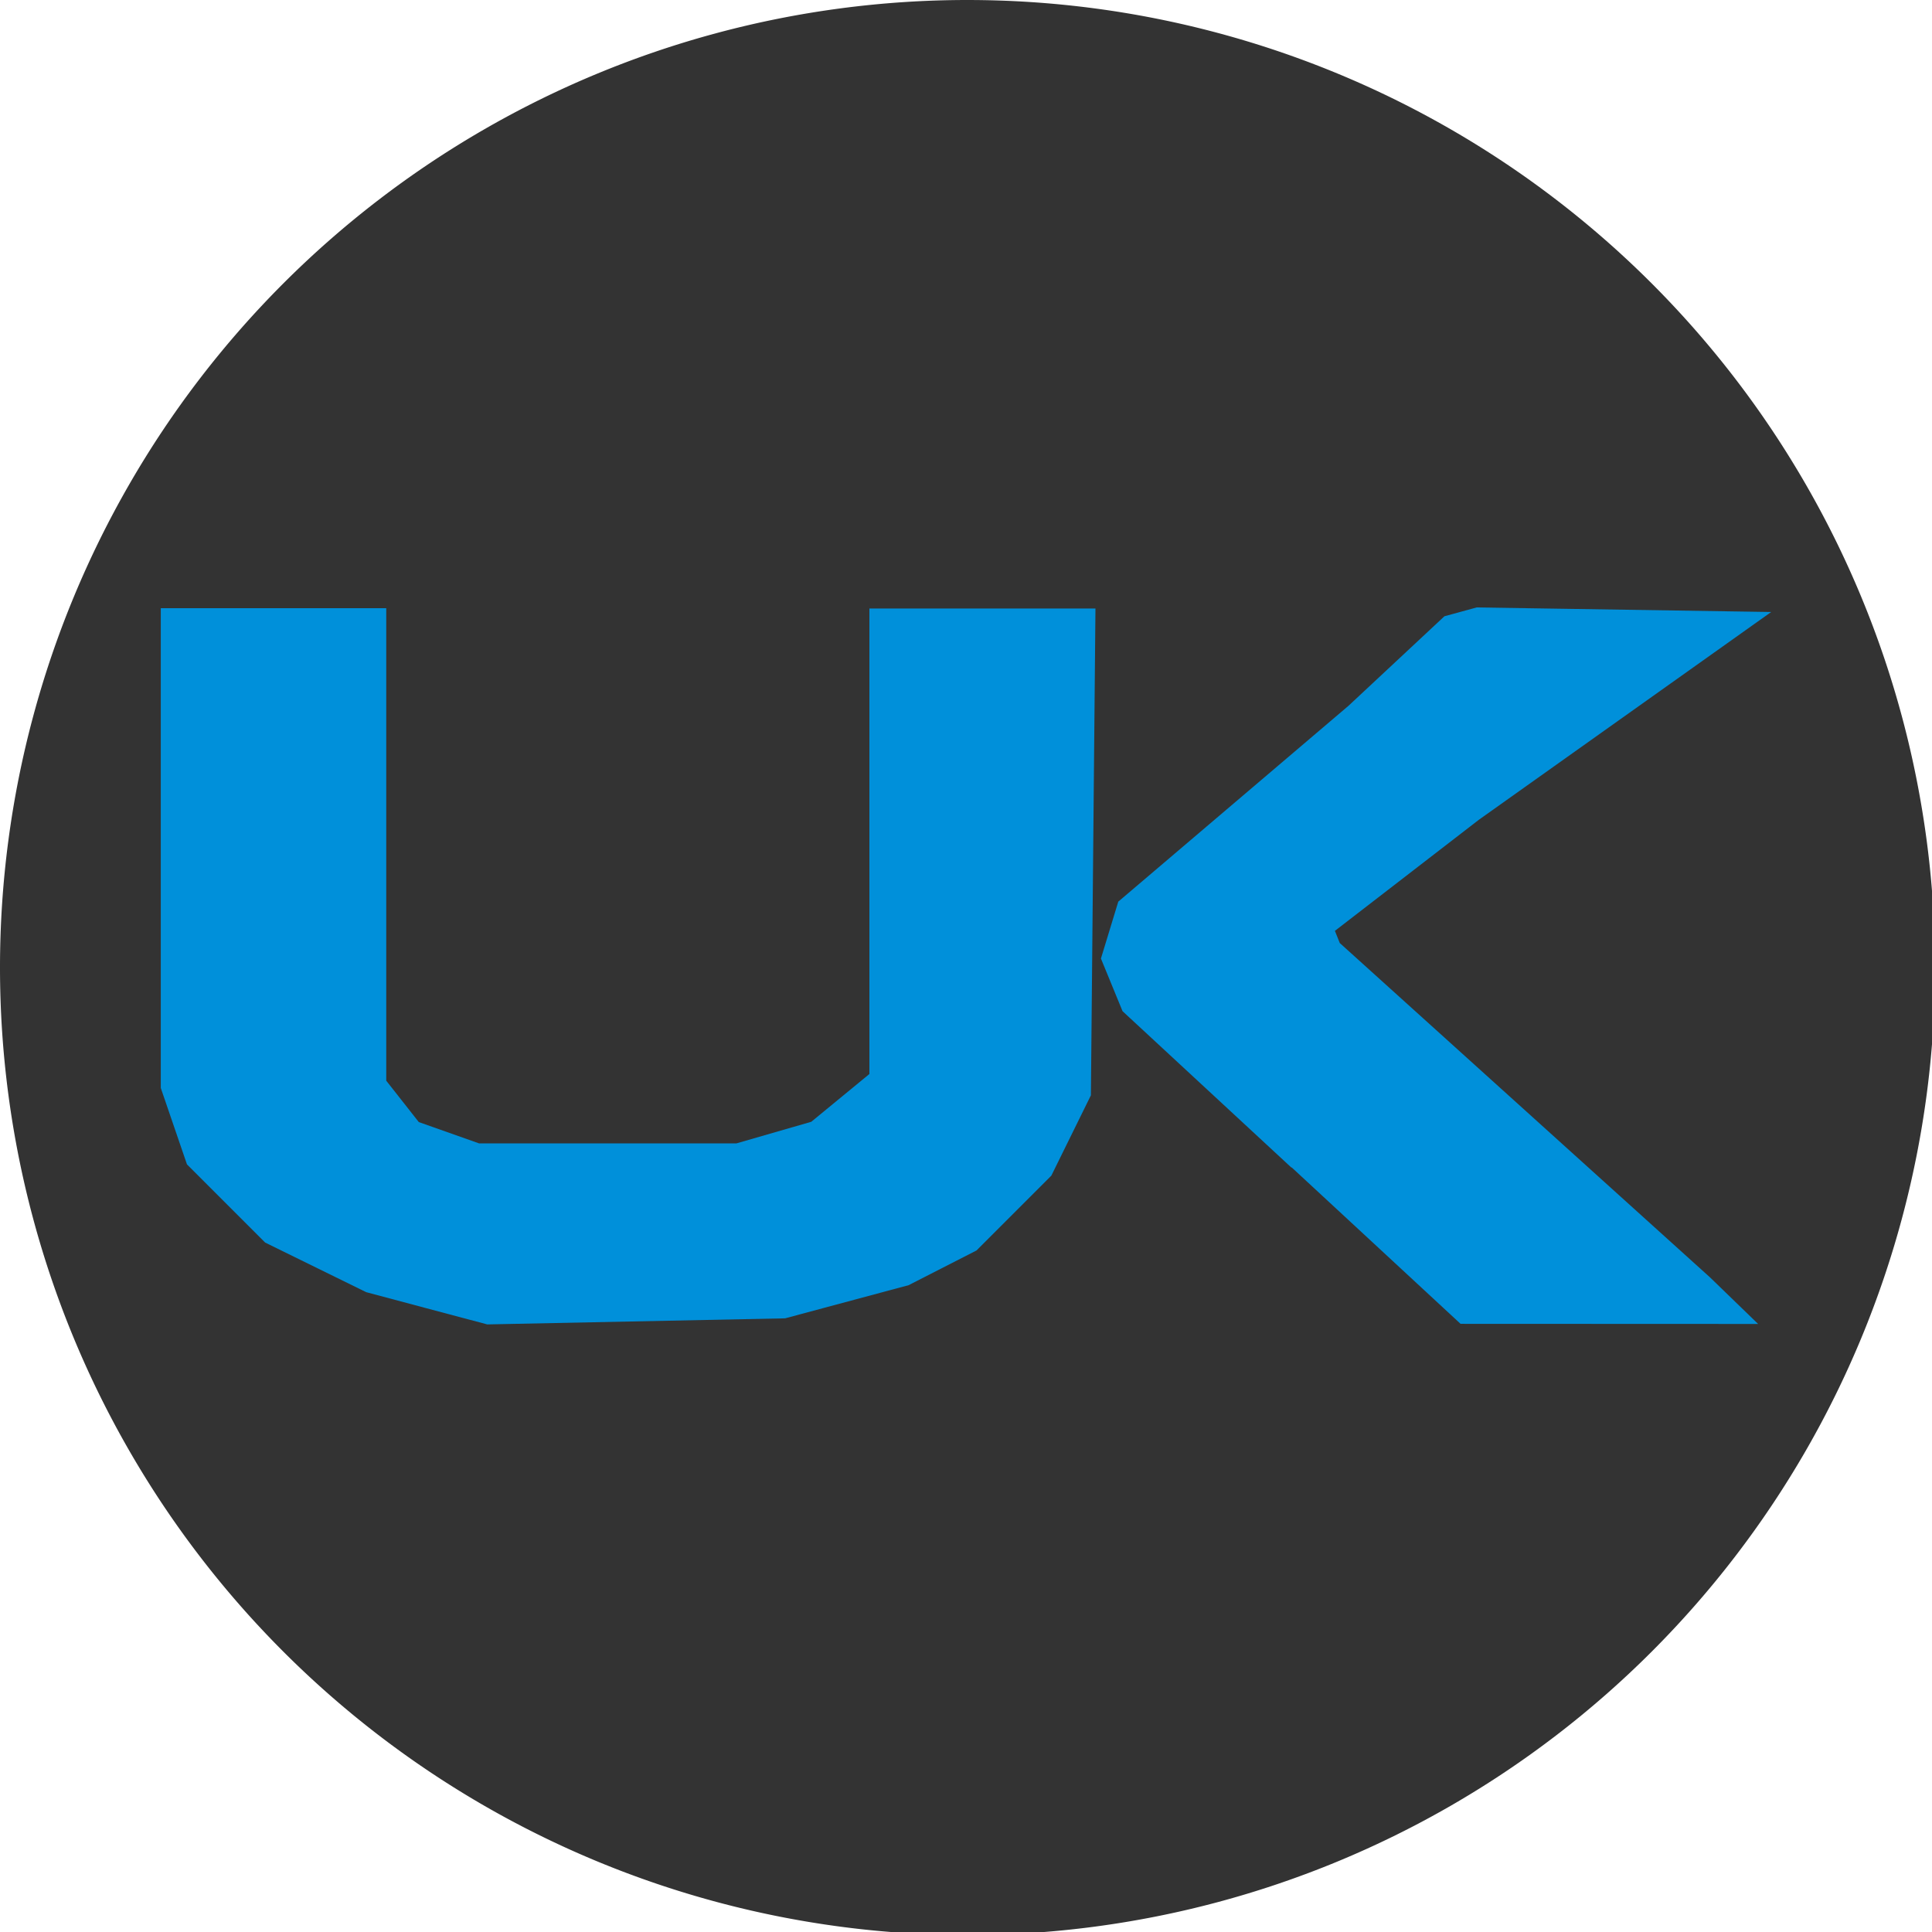 <?xml version="1.0" encoding="UTF-8" standalone="no"?>
<!-- Created with Inkscape (http://www.inkscape.org/) -->

<svg
   width="48"
   height="48"
   viewBox="0 0 12.7 12.7"
   version="1.1"
   id="svg395"
   inkscape:version="1.2.2 (b0a8486541, 2022-12-01)"
   sodipodi:docname="ukui.svg"
   xmlns:inkscape="http://www.inkscape.org/namespaces/inkscape"
   xmlns:sodipodi="http://sodipodi.sourceforge.net/DTD/sodipodi-0.dtd"
   xmlns="http://www.w3.org/2000/svg"
   xmlns:svg="http://www.w3.org/2000/svg">
  <sodipodi:namedview
     id="namedview397"
     pagecolor="#ffffff"
     bordercolor="#666666"
     borderopacity="1.0"
     inkscape:showpageshadow="2"
     inkscape:pageopacity="0.0"
     inkscape:pagecheckerboard="0"
     inkscape:deskcolor="#d1d1d1"
     inkscape:document-units="mm"
     showgrid="false"
     inkscape:zoom="0.68328423"
     inkscape:cx="367.34347"
     inkscape:cy="562.72336"
     inkscape:window-width="1854"
     inkscape:window-height="999"
     inkscape:window-x="0"
     inkscape:window-y="0"
     inkscape:window-maximized="1"
     inkscape:current-layer="layer1" />
  <defs
     id="defs392" />
  <g
     inkscape:label="Layer 1"
     inkscape:groupmode="layer"
     id="layer1">
    <g
       id="g366"
       transform="translate(-111.463,-38.368)">
      <g
         id="g359"
         transform="translate(111.463,38.368)">
        <g
           id="g341"
           style="fill:#333333;fill-opacity:1">
          <g
             id="g339"
             transform="matrix(0.265,0,0,0.265,4.405539e-5,-2.1437651e-4)"
             style="fill:#333333;fill-opacity:1">
            <path
               id="path337"
               d="M 24,8.1008859e-4 A 24,24 0 0 0 -1.664124e-4,24.001 24,24 0 0 0 24,48.001 a 24,24 0 0 0 24,-24 24,24 0 0 0 -24,-24 z"
               style="fill:#333333;fill-opacity:1" />
          </g>
        </g>
      </g>
      <path
         style="fill:#0090da;fill-opacity:1;stroke-width:0.053"
         d="m 114.267,46.968 -0.397,-0.106 -0.332,-0.163 -0.332,-0.163 -0.257,-0.257 -0.257,-0.257 -0.086,-0.251 -0.086,-0.251 v -1.577 -1.577 h 0.741 0.741 v 1.553 1.553 l 0.107,0.136 0.107,0.136 0.198,0.07 0.198,0.07 h 0.846 0.846 l 0.246,-0.071 0.246,-0.071 0.191,-0.157 0.191,-0.157 v -1.53 -1.53 h 0.743 0.743 l -0.015,1.6 -0.015,1.6 -0.13,0.264 -0.13,0.264 -0.246,0.246 -0.246,0.246 -0.223,0.114 -0.223,0.114 -0.406,0.109 -0.406,0.109 -0.979,0.02 -0.979,0.02 z m 5.686,-0.924 -1.111,-1.029 -0.071,-0.173 -0.071,-0.173 0.057,-0.187 0.057,-0.187 0.757,-0.644 0.757,-0.644 0.315,-0.294 0.315,-0.294 0.106,-0.029 0.106,-0.029 0.968,0.015 0.968,0.015 -0.961,0.683 -0.961,0.683 -0.473,0.365 -0.473,0.365 0.016,0.04 0.016,0.04 1.217,1.099 1.217,1.099 0.158,0.153 0.158,0.153 -0.978,-4e-4 -0.978,-4e-4 -1.111,-1.029 z"
         id="path2831" />
    </g>
  </g>
</svg>
